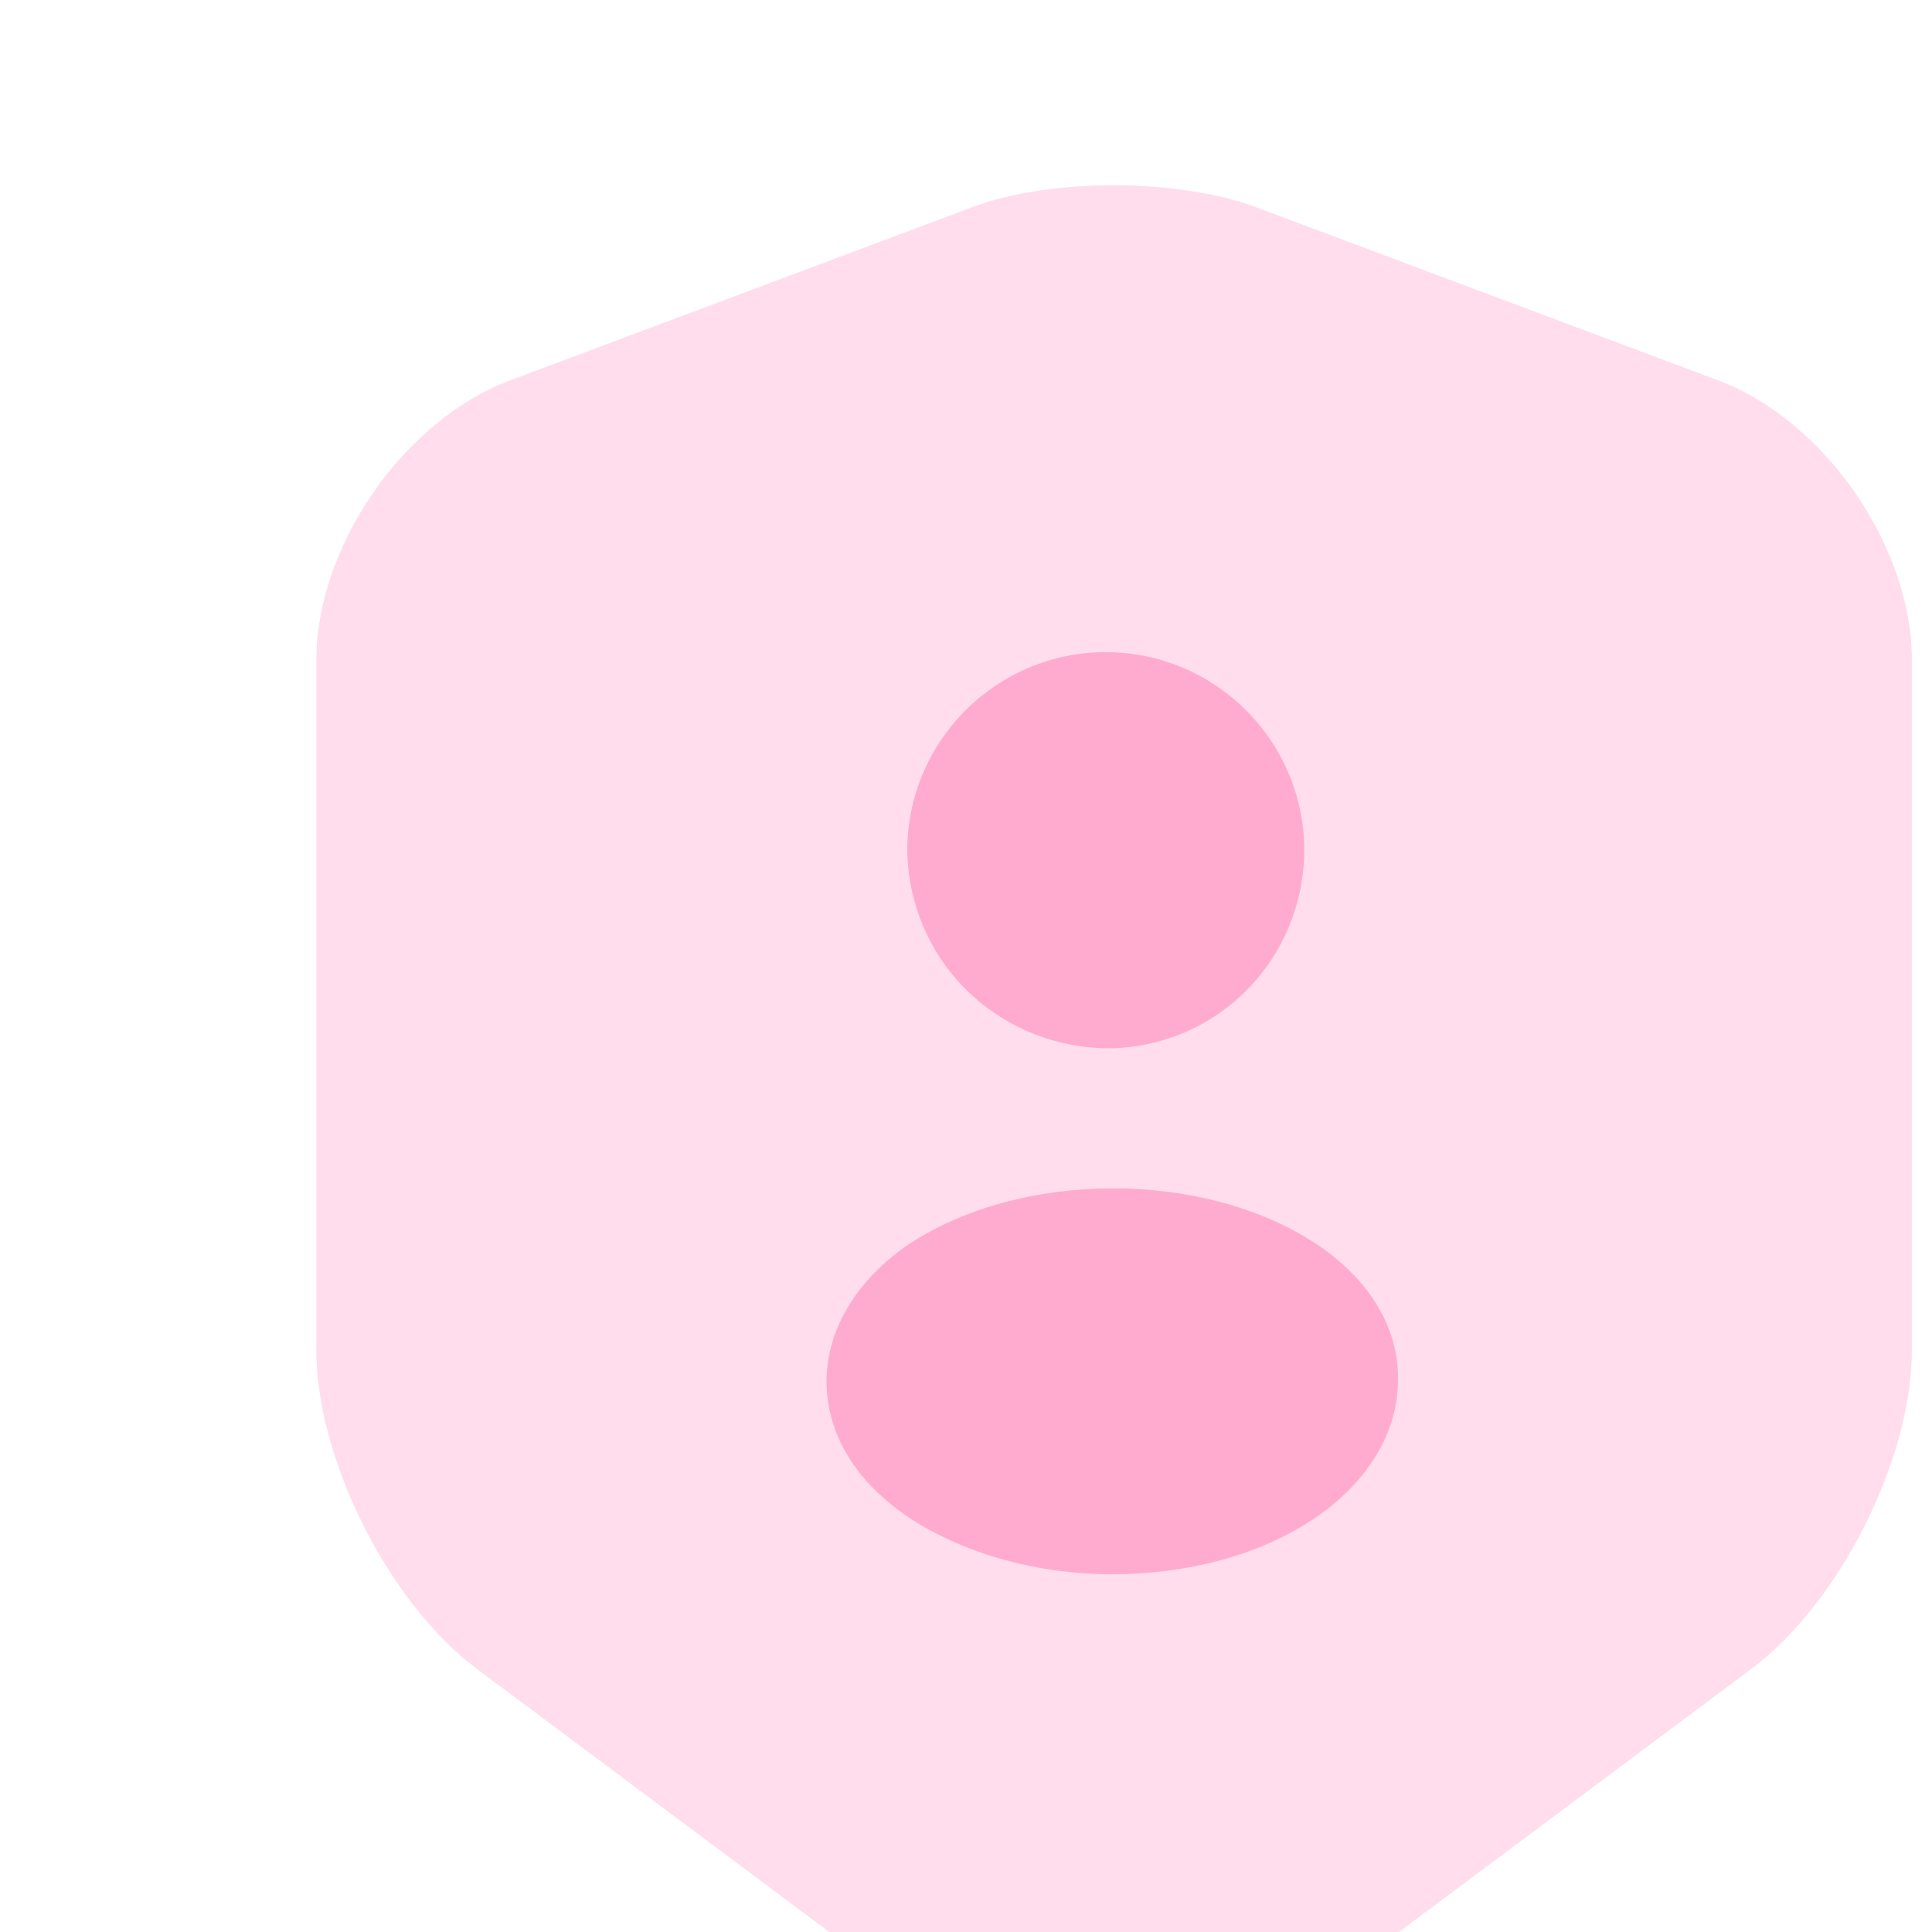 <svg width="105" height="105" viewBox="0 0 105 105" fill="none" xmlns="http://www.w3.org/2000/svg">
<rect x="0" y="0" width="105" height="105" fill="#333333" stroke="none"/>
<g clip-path="url(#clip0_106_16086)">
<rect width="105" height="105" fill="white"/>
<path opacity="0.4" d="M52.887 11.242L27.729 20.671C21.931 22.838 17.192 29.695 17.192 35.896V73.356C17.192 79.305 21.125 87.12 25.914 90.699L47.593 106.883C54.702 112.227 66.399 112.227 73.507 106.883L95.187 90.699C99.976 87.12 103.909 79.305 103.909 73.356V35.896C103.909 29.695 99.169 22.838 93.372 20.671L68.214 11.242C63.928 9.68 57.072 9.68 52.887 11.242Z" fill="#FFABD0"/>
<path d="M59.996 56.971C60.097 56.971 60.197 56.971 60.298 56.971H60.399H60.5C66.298 56.77 70.835 52.081 70.886 46.233C70.886 40.283 66.046 35.443 60.097 35.443C54.148 35.443 49.307 40.283 49.307 46.233C49.408 52.03 53.946 56.77 59.996 56.971Z" fill="#FFABD0"/>
<path d="M71.541 67.609C65.441 63.576 55.559 63.576 49.408 67.609C46.585 69.525 44.921 72.247 44.921 75.071C44.921 77.944 46.535 80.566 49.408 82.482C52.484 84.499 56.467 85.557 60.45 85.557C64.432 85.557 68.466 84.549 71.491 82.482C74.314 80.566 75.978 77.844 75.978 75.02C76.028 72.147 74.415 69.525 71.541 67.609Z" fill="#FFABD0"/>
</g>
<defs>
<clipPath id="clip0_106_16086">
<rect width="105" height="105" fill="white"/>
</clipPath>
</defs>
</svg>
